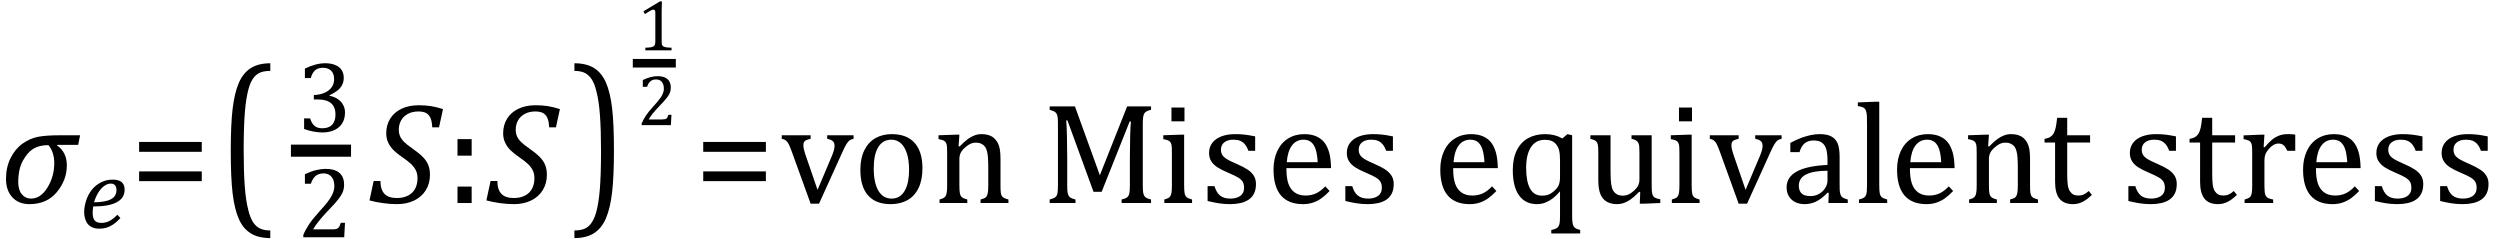 <?xml version="1.0" encoding="UTF-8" standalone="no"?><svg xmlns="http://www.w3.org/2000/svg" xmlns:xlink="http://www.w3.org/1999/xlink" stroke-dasharray="none" shape-rendering="auto" font-family="'Dialog'" width="344.813" text-rendering="auto" fill-opacity="1" contentScriptType="text/ecmascript" color-interpolation="auto" color-rendering="auto" preserveAspectRatio="xMidYMid meet" font-size="12" fill="black" stroke="black" image-rendering="auto" stroke-miterlimit="10" zoomAndPan="magnify" version="1.0" stroke-linecap="square" stroke-linejoin="miter" contentStyleType="text/css" font-style="normal" height="33" stroke-width="1" stroke-dashoffset="0" font-weight="normal" stroke-opacity="1" y="-5"><!--Converted from MathML using JEuclid--><defs id="genericDefs"/><g><g text-rendering="optimizeLegibility" transform="translate(0,28)" color-rendering="optimizeQuality" color-interpolation="linearRGB" image-rendering="optimizeQuality"><path d="M10.781 -8.016 L7.906 -8.016 L7.875 -7.938 Q9.219 -6.984 9.219 -5.188 Q9.219 -3.172 7.844 -1.508 Q6.469 0.156 4.062 0.156 Q2.578 0.156 1.703 -0.789 Q0.828 -1.734 0.828 -3.328 Q0.828 -4.938 1.461 -6.203 Q2.094 -7.469 3.117 -8.195 Q4.141 -8.922 5.258 -9.133 Q6.375 -9.344 8.328 -9.344 L11.047 -9.344 L10.781 -8.016 ZM6.688 -7.984 Q5.438 -7.984 4.625 -7.5 Q3.812 -7.016 3.164 -5.852 Q2.516 -4.688 2.516 -2.875 Q2.516 -1.797 3.016 -1.203 Q3.516 -0.609 4.266 -0.609 Q5.609 -0.609 6.547 -2.133 Q7.484 -3.656 7.484 -5.516 Q7.484 -6.969 6.688 -7.984 Z" stroke="none"/></g><g text-rendering="optimizeLegibility" transform="translate(11.047,31.43)" color-rendering="optimizeQuality" color-interpolation="linearRGB" image-rendering="optimizeQuality"><path d="M5.562 -1.359 Q5.062 -0.812 4.594 -0.492 Q4.125 -0.172 3.664 -0.031 Q3.203 0.109 2.641 0.109 Q2.094 0.109 1.703 -0.062 Q1.312 -0.234 1.062 -0.539 Q0.812 -0.844 0.688 -1.266 Q0.562 -1.688 0.562 -2.188 Q0.562 -2.906 0.828 -3.75 Q1.094 -4.594 1.625 -5.258 Q2.156 -5.922 2.898 -6.289 Q3.641 -6.656 4.484 -6.656 Q5.312 -6.656 5.727 -6.32 Q6.141 -5.984 6.141 -5.266 Q6.141 -4.109 5.047 -3.531 Q3.953 -2.953 1.812 -2.953 Q1.734 -2.531 1.734 -2.062 Q1.734 -1.344 2.016 -1.016 Q2.297 -0.688 2.922 -0.688 Q3.562 -0.688 4.07 -0.961 Q4.578 -1.234 5.141 -1.812 L5.562 -1.359 ZM1.922 -3.531 Q2.562 -3.531 3.031 -3.602 Q3.5 -3.672 3.844 -3.781 Q4.188 -3.891 4.414 -4.047 Q4.641 -4.203 4.773 -4.391 Q4.906 -4.578 4.961 -4.789 Q5.016 -5 5.016 -5.219 Q5.016 -5.641 4.82 -5.875 Q4.625 -6.109 4.234 -6.109 Q3.766 -6.109 3.305 -5.766 Q2.844 -5.422 2.492 -4.836 Q2.141 -4.25 1.922 -3.531 Z" stroke="none"/></g><g text-rendering="optimizeLegibility" transform="translate(17.969,28)" color-rendering="optimizeQuality" color-interpolation="linearRGB" image-rendering="optimizeQuality"><path d="M1.219 -7.062 L1.219 -8.422 L9.859 -8.422 L9.859 -7.062 L1.219 -7.062 ZM1.219 -3.016 L1.219 -4.359 L9.859 -4.359 L9.859 -3.016 L1.219 -3.016 Z" stroke="none"/></g><g text-rendering="optimizeLegibility" transform="translate(30.062,27.227) matrix(1,0,0,1.32,0,0)" color-rendering="optimizeQuality" color-interpolation="linearRGB" image-rendering="optimizeQuality"><path d="M7.219 4.25 Q5.562 4.25 4.508 3.75 Q3.453 3.25 2.867 2.234 Q2.281 1.219 2.023 -0.414 Q1.766 -2.047 1.766 -4.844 Q1.766 -7.625 2.023 -9.266 Q2.281 -10.906 2.867 -11.945 Q3.453 -12.984 4.508 -13.5 Q5.562 -14.016 7.219 -14.016 L7.219 -13.219 Q6.531 -13.219 6 -13.094 Q5.406 -12.953 4.984 -12.562 Q4.516 -12.141 4.234 -11.375 Q3.891 -10.469 3.719 -8.984 Q3.547 -7.406 3.547 -4.922 Q3.547 -2.719 3.695 -1.18 Q3.844 0.359 4.188 1.328 Q4.453 2.156 4.859 2.609 Q5.219 3.016 5.719 3.219 Q6.297 3.453 7.219 3.453 L7.219 4.25 Z" stroke="none"/></g><g text-rendering="optimizeLegibility" stroke-width="1.667" color-interpolation="linearRGB" color-rendering="optimizeQuality" image-rendering="optimizeQuality"><line y2="20.78" fill="none" x1="40.959" x2="47.584" y1="20.78"/><path d="M1.094 -7.391 L1.094 -8.703 Q1.875 -9.078 2.57 -9.258 Q3.266 -9.438 3.906 -9.438 Q4.672 -9.438 5.258 -9.203 Q5.844 -8.969 6.148 -8.516 Q6.453 -8.062 6.453 -7.438 Q6.453 -6.859 6.219 -6.422 Q5.984 -5.984 5.562 -5.656 Q5.141 -5.328 4.484 -5.016 L4.484 -4.953 Q4.891 -4.875 5.281 -4.695 Q5.672 -4.516 5.969 -4.227 Q6.266 -3.938 6.445 -3.539 Q6.625 -3.141 6.625 -2.625 Q6.625 -1.828 6.281 -1.219 Q5.938 -0.609 5.227 -0.25 Q4.516 0.109 3.5 0.109 Q2.906 0.109 2.227 -0.023 Q1.547 -0.156 0.984 -0.375 L0.984 -1.828 L1.812 -1.828 Q2.047 -1.109 2.438 -0.789 Q2.828 -0.469 3.5 -0.469 Q4.391 -0.469 4.852 -0.953 Q5.312 -1.438 5.312 -2.391 Q5.312 -3.391 4.711 -3.914 Q4.109 -4.438 2.938 -4.438 L2.328 -4.438 L2.328 -5.047 Q3.25 -5.094 3.883 -5.398 Q4.516 -5.703 4.82 -6.172 Q5.125 -6.641 5.125 -7.234 Q5.125 -7.984 4.727 -8.398 Q4.328 -8.812 3.547 -8.812 Q2.906 -8.812 2.5 -8.461 Q2.094 -8.109 1.906 -7.391 L1.094 -7.391 Z" stroke-width="1" transform="translate(40.959,18.16)" stroke="none"/></g><g text-rendering="optimizeLegibility" transform="translate(40.959,32.729)" color-rendering="optimizeQuality" color-interpolation="linearRGB" image-rendering="optimizeQuality"><path d="M4.797 -1.094 Q5.141 -1.094 5.344 -1.133 Q5.547 -1.172 5.672 -1.273 Q5.797 -1.375 5.867 -1.523 Q5.938 -1.672 6.047 -2 L6.625 -2 L6.516 0 L0.875 0 L0.875 -0.328 Q1.172 -1.047 1.672 -1.797 Q2.172 -2.547 3.094 -3.562 Q3.891 -4.438 4.234 -4.891 Q4.609 -5.391 4.797 -5.75 Q4.984 -6.109 5.07 -6.422 Q5.156 -6.734 5.156 -7.062 Q5.156 -7.578 4.992 -7.969 Q4.828 -8.359 4.492 -8.586 Q4.156 -8.812 3.641 -8.812 Q2.359 -8.812 1.922 -7.391 L1.094 -7.391 L1.094 -8.703 Q1.922 -9.094 2.641 -9.266 Q3.359 -9.438 3.938 -9.438 Q5.203 -9.438 5.852 -8.883 Q6.5 -8.328 6.5 -7.266 Q6.5 -6.906 6.43 -6.602 Q6.359 -6.297 6.203 -6 Q6.047 -5.703 5.789 -5.359 Q5.531 -5.016 5.219 -4.664 Q4.906 -4.312 4.125 -3.5 Q2.828 -2.125 2.219 -1.094 L4.797 -1.094 Z" stroke="none"/></g><g text-rendering="optimizeLegibility" transform="translate(50.928,28)" color-rendering="optimizeQuality" color-interpolation="linearRGB" image-rendering="optimizeQuality"><path d="M1.547 -3.031 Q1.547 -1.859 2.094 -1.273 Q2.641 -0.688 3.812 -0.688 Q4.703 -0.688 5.352 -1.023 Q6 -1.359 6.328 -1.969 Q6.656 -2.578 6.656 -3.422 Q6.656 -4.016 6.445 -4.469 Q6.234 -4.922 5.812 -5.336 Q5.391 -5.75 4.594 -6.297 Q3.875 -6.781 3.391 -7.25 Q2.906 -7.719 2.625 -8.305 Q2.344 -8.891 2.344 -9.625 Q2.344 -10.766 2.898 -11.648 Q3.453 -12.531 4.469 -13.008 Q5.484 -13.484 6.812 -13.484 Q7.719 -13.484 8.484 -13.367 Q9.25 -13.25 10.172 -12.953 L9.625 -10.438 L8.688 -10.438 Q8.656 -11.266 8.438 -11.742 Q8.219 -12.219 7.82 -12.422 Q7.422 -12.625 6.766 -12.625 Q5.953 -12.625 5.336 -12.297 Q4.719 -11.969 4.398 -11.398 Q4.078 -10.828 4.078 -10.125 Q4.078 -9.609 4.25 -9.211 Q4.422 -8.812 4.812 -8.422 Q5.203 -8.031 5.938 -7.531 Q6.891 -6.859 7.398 -6.344 Q7.906 -5.828 8.141 -5.242 Q8.375 -4.656 8.375 -3.875 Q8.375 -2.703 7.805 -1.773 Q7.234 -0.844 6.195 -0.344 Q5.156 0.156 3.828 0.156 Q2.922 0.156 1.898 0.016 Q0.875 -0.125 0.031 -0.359 L0.609 -3.031 L1.547 -3.031 Z" stroke="none"/></g><g text-rendering="optimizeLegibility" transform="translate(61.444,28)" color-rendering="optimizeQuality" color-interpolation="linearRGB" image-rendering="optimizeQuality"><path d="M3.609 -8.812 L3.609 -6.531 L1.656 -6.531 L1.656 -8.812 L3.609 -8.812 ZM3.609 -2.266 L3.609 0 L1.656 0 L1.656 -2.266 L3.609 -2.266 Z" stroke="none"/></g><g text-rendering="optimizeLegibility" transform="translate(67.053,28)" color-rendering="optimizeQuality" color-interpolation="linearRGB" image-rendering="optimizeQuality"><path d="M1.547 -3.031 Q1.547 -1.859 2.094 -1.273 Q2.641 -0.688 3.812 -0.688 Q4.703 -0.688 5.352 -1.023 Q6 -1.359 6.328 -1.969 Q6.656 -2.578 6.656 -3.422 Q6.656 -4.016 6.445 -4.469 Q6.234 -4.922 5.812 -5.336 Q5.391 -5.75 4.594 -6.297 Q3.875 -6.781 3.391 -7.25 Q2.906 -7.719 2.625 -8.305 Q2.344 -8.891 2.344 -9.625 Q2.344 -10.766 2.898 -11.648 Q3.453 -12.531 4.469 -13.008 Q5.484 -13.484 6.812 -13.484 Q7.719 -13.484 8.484 -13.367 Q9.25 -13.25 10.172 -12.953 L9.625 -10.438 L8.688 -10.438 Q8.656 -11.266 8.438 -11.742 Q8.219 -12.219 7.82 -12.422 Q7.422 -12.625 6.766 -12.625 Q5.953 -12.625 5.336 -12.297 Q4.719 -11.969 4.398 -11.398 Q4.078 -10.828 4.078 -10.125 Q4.078 -9.609 4.25 -9.211 Q4.422 -8.812 4.812 -8.422 Q5.203 -8.031 5.938 -7.531 Q6.891 -6.859 7.398 -6.344 Q7.906 -5.828 8.141 -5.242 Q8.375 -4.656 8.375 -3.875 Q8.375 -2.703 7.805 -1.773 Q7.234 -0.844 6.195 -0.344 Q5.156 0.156 3.828 0.156 Q2.922 0.156 1.898 0.016 Q0.875 -0.125 0.031 -0.359 L0.609 -3.031 L1.547 -3.031 Z" stroke="none"/></g><g text-rendering="optimizeLegibility" transform="translate(78.803,27.227) matrix(1,0,0,1.32,0,0)" color-rendering="optimizeQuality" color-interpolation="linearRGB" image-rendering="optimizeQuality"><path d="M0.422 -14.016 Q2.078 -14.016 3.133 -13.516 Q4.188 -13.016 4.773 -12 Q5.359 -10.984 5.617 -9.352 Q5.875 -7.719 5.875 -4.922 Q5.875 -2.156 5.617 -0.508 Q5.359 1.141 4.773 2.18 Q4.188 3.219 3.133 3.734 Q2.078 4.25 0.422 4.25 L0.422 3.453 Q1.109 3.453 1.625 3.328 Q2.234 3.188 2.641 2.797 Q3.109 2.375 3.406 1.609 Q3.75 0.703 3.922 -0.781 Q4.094 -2.359 4.094 -4.844 Q4.094 -7.047 3.945 -8.586 Q3.797 -10.125 3.453 -11.094 Q3.188 -11.922 2.781 -12.375 Q2.406 -12.781 1.922 -12.984 Q1.344 -13.219 0.422 -13.219 L0.422 -14.016 Z" stroke="none"/></g><g text-rendering="optimizeLegibility" stroke-width="1.183" color-interpolation="linearRGB" color-rendering="optimizeQuality" image-rendering="optimizeQuality"><line y2="8.722" fill="none" x1="87.87" x2="92.62" y1="8.722"/><path d="M3.391 -1.281 Q3.391 -0.984 3.422 -0.844 Q3.453 -0.703 3.539 -0.609 Q3.625 -0.516 3.773 -0.469 Q3.922 -0.422 4.148 -0.391 Q4.375 -0.359 4.75 -0.359 L4.75 0 L1.141 0 L1.141 -0.359 Q1.688 -0.375 1.922 -0.422 Q2.156 -0.469 2.273 -0.547 Q2.391 -0.625 2.453 -0.781 Q2.516 -0.938 2.516 -1.281 L2.516 -5.234 Q2.516 -5.438 2.445 -5.523 Q2.375 -5.609 2.234 -5.609 Q2.078 -5.609 1.797 -5.445 Q1.516 -5.281 1.078 -5 L0.875 -5.375 L3.156 -6.75 L3.422 -6.75 Q3.391 -6.281 3.391 -5.438 L3.391 -1.281 Z" stroke-width="1" transform="translate(87.87,6.939)" stroke="none"/></g><g text-rendering="optimizeLegibility" transform="translate(87.877,17.255)" color-rendering="optimizeQuality" color-interpolation="linearRGB" image-rendering="optimizeQuality"><path d="M3.422 -0.781 Q3.672 -0.781 3.812 -0.812 Q3.953 -0.844 4.047 -0.914 Q4.141 -0.984 4.188 -1.094 Q4.234 -1.203 4.312 -1.422 L4.734 -1.422 L4.656 0 L0.625 0 L0.625 -0.234 Q0.844 -0.75 1.195 -1.289 Q1.547 -1.828 2.203 -2.547 Q2.781 -3.172 3.016 -3.5 Q3.297 -3.844 3.43 -4.102 Q3.562 -4.359 3.625 -4.586 Q3.688 -4.812 3.688 -5.047 Q3.688 -5.406 3.57 -5.688 Q3.453 -5.969 3.211 -6.133 Q2.969 -6.297 2.594 -6.297 Q1.688 -6.297 1.375 -5.281 L0.781 -5.281 L0.781 -6.219 Q1.375 -6.5 1.883 -6.625 Q2.391 -6.75 2.812 -6.75 Q3.719 -6.75 4.18 -6.352 Q4.641 -5.953 4.641 -5.188 Q4.641 -4.938 4.594 -4.719 Q4.547 -4.5 4.438 -4.289 Q4.328 -4.078 4.141 -3.828 Q3.953 -3.578 3.727 -3.328 Q3.5 -3.078 2.953 -2.5 Q2.016 -1.516 1.594 -0.781 L3.422 -0.781 Z" stroke="none"/></g><g text-rendering="optimizeLegibility" transform="translate(95.775,28)" color-rendering="optimizeQuality" color-interpolation="linearRGB" image-rendering="optimizeQuality"><path d="M1.219 -7.062 L1.219 -8.422 L9.859 -8.422 L9.859 -7.062 L1.219 -7.062 ZM1.219 -3.016 L1.219 -4.359 L9.859 -4.359 L9.859 -3.016 L1.219 -3.016 Z" stroke="none"/></g><g text-rendering="optimizeLegibility" transform="translate(107.635,28)" color-rendering="optimizeQuality" color-interpolation="linearRGB" image-rendering="optimizeQuality"><path d="M4.172 -9.344 L4.172 -8.859 Q3.719 -8.75 3.531 -8.656 Q3.344 -8.562 3.258 -8.406 Q3.172 -8.25 3.172 -7.984 Q3.172 -7.719 3.234 -7.43 Q3.297 -7.141 3.422 -6.766 L5.125 -1.812 L7.125 -6.547 Q7.312 -7.016 7.391 -7.32 Q7.469 -7.625 7.469 -7.891 Q7.469 -8.297 7.25 -8.516 Q7.031 -8.734 6.453 -8.859 L6.453 -9.344 L10.094 -9.344 L10.094 -8.859 Q9.719 -8.781 9.516 -8.617 Q9.312 -8.453 9.102 -8.109 Q8.891 -7.766 8.609 -7.141 L5.328 0.094 L4.172 0.094 L1.531 -7.203 Q1.25 -7.953 1.086 -8.227 Q0.922 -8.5 0.734 -8.641 Q0.547 -8.781 0.188 -8.859 L0.188 -9.344 L4.172 -9.344 ZM15.203 0.156 Q13.172 0.156 12.102 -1.039 Q11.031 -2.234 11.031 -4.578 Q11.031 -6.188 11.594 -7.305 Q12.156 -8.422 13.133 -8.961 Q14.109 -9.5 15.359 -9.5 Q17.438 -9.5 18.516 -8.289 Q19.594 -7.078 19.594 -4.797 Q19.594 -3.172 19.055 -2.062 Q18.516 -0.953 17.531 -0.398 Q16.547 0.156 15.203 0.156 ZM12.875 -4.781 Q12.875 -2.781 13.516 -1.695 Q14.156 -0.609 15.344 -0.609 Q16 -0.609 16.461 -0.93 Q16.922 -1.25 17.203 -1.789 Q17.484 -2.328 17.617 -3.031 Q17.75 -3.734 17.75 -4.516 Q17.75 -5.953 17.43 -6.898 Q17.109 -7.844 16.562 -8.289 Q16.016 -8.734 15.312 -8.734 Q14.125 -8.734 13.5 -7.711 Q12.875 -6.688 12.875 -4.781 ZM31.453 0 L27.609 0 L27.609 -0.484 Q28 -0.594 28.164 -0.68 Q28.328 -0.766 28.438 -0.922 Q28.547 -1.078 28.609 -1.406 Q28.672 -1.734 28.672 -2.406 L28.672 -4.969 Q28.672 -5.641 28.633 -6.203 Q28.594 -6.766 28.5 -7.117 Q28.406 -7.469 28.281 -7.672 Q28.156 -7.875 27.969 -8.016 Q27.781 -8.156 27.547 -8.242 Q27.312 -8.328 26.938 -8.328 Q26.562 -8.328 26.219 -8.172 Q25.875 -8.016 25.461 -7.648 Q25.047 -7.281 24.867 -6.914 Q24.688 -6.547 24.688 -6.078 L24.688 -2.438 Q24.688 -1.609 24.766 -1.281 Q24.844 -0.953 25.062 -0.781 Q25.281 -0.609 25.781 -0.484 L25.781 0 L21.953 0 L21.953 -0.484 Q22.328 -0.594 22.492 -0.68 Q22.656 -0.766 22.766 -0.922 Q22.875 -1.078 22.938 -1.406 Q23 -1.734 23 -2.406 L23 -6.672 Q23 -7.297 22.984 -7.68 Q22.969 -8.062 22.852 -8.289 Q22.734 -8.516 22.492 -8.625 Q22.25 -8.734 21.812 -8.812 L21.812 -9.344 L24.094 -9.422 L24.688 -9.422 L24.578 -7.828 L24.719 -7.797 Q25.438 -8.531 25.883 -8.844 Q26.328 -9.156 26.781 -9.328 Q27.234 -9.5 27.75 -9.5 Q28.281 -9.5 28.695 -9.375 Q29.109 -9.25 29.422 -8.992 Q29.734 -8.734 29.945 -8.359 Q30.156 -7.984 30.258 -7.461 Q30.359 -6.938 30.359 -6.125 L30.359 -2.438 Q30.359 -1.766 30.398 -1.461 Q30.438 -1.156 30.531 -0.992 Q30.625 -0.828 30.812 -0.719 Q31 -0.609 31.453 -0.484 L31.453 0 ZM51.125 -12.859 Q50.703 -12.75 50.508 -12.641 Q50.312 -12.531 50.203 -12.367 Q50.094 -12.203 50.039 -11.883 Q49.984 -11.562 49.984 -10.891 L49.984 -2.438 Q49.984 -1.781 50.031 -1.484 Q50.078 -1.188 50.18 -1.008 Q50.281 -0.828 50.477 -0.711 Q50.672 -0.594 51.125 -0.484 L51.125 0 L47.062 0 L47.062 -0.484 Q47.609 -0.609 47.828 -0.789 Q48.047 -0.969 48.125 -1.312 Q48.203 -1.656 48.203 -2.438 L48.203 -6.188 Q48.203 -7.656 48.242 -9.164 Q48.281 -10.672 48.344 -11.234 L48.172 -11.234 L44.312 -1.547 L43.188 -1.547 L39.594 -11.391 L39.422 -11.391 Q39.484 -10.797 39.523 -9.234 Q39.562 -7.672 39.562 -6.016 L39.562 -2.438 Q39.562 -1.781 39.609 -1.484 Q39.656 -1.188 39.758 -1.008 Q39.859 -0.828 40.062 -0.711 Q40.266 -0.594 40.703 -0.484 L40.703 0 L37.141 0 L37.141 -0.484 Q37.75 -0.641 37.953 -0.828 Q38.156 -1.016 38.219 -1.367 Q38.281 -1.719 38.281 -2.438 L38.281 -10.891 Q38.281 -11.562 38.234 -11.867 Q38.188 -12.172 38.078 -12.344 Q37.969 -12.516 37.781 -12.617 Q37.594 -12.719 37.141 -12.859 L37.141 -13.328 L40.625 -13.328 L44.062 -3.828 L47.828 -13.328 L51.125 -13.328 L51.125 -12.859 ZM55.734 -13.172 L55.734 -11.266 L53.938 -11.266 L53.938 -13.172 L55.734 -13.172 ZM52.953 -0.484 Q53.328 -0.594 53.492 -0.68 Q53.656 -0.766 53.766 -0.922 Q53.875 -1.078 53.938 -1.406 Q54 -1.734 54 -2.406 L54 -6.672 Q54 -7.297 53.984 -7.68 Q53.969 -8.062 53.852 -8.289 Q53.734 -8.516 53.492 -8.625 Q53.25 -8.734 52.812 -8.812 L52.812 -9.344 L55.094 -9.422 L55.688 -9.422 L55.688 -2.438 Q55.688 -1.609 55.766 -1.281 Q55.844 -0.953 56.062 -0.781 Q56.281 -0.609 56.781 -0.484 L56.781 0 L52.953 0 L52.953 -0.484 ZM65.484 -7.203 L64.547 -7.203 Q64.344 -7.781 64.047 -8.117 Q63.75 -8.453 63.383 -8.594 Q63.016 -8.734 62.469 -8.734 Q61.688 -8.734 61.227 -8.367 Q60.766 -8 60.766 -7.359 Q60.766 -6.922 60.953 -6.625 Q61.141 -6.328 61.531 -6.078 Q61.922 -5.828 62.906 -5.406 Q63.906 -4.969 64.445 -4.609 Q64.984 -4.25 65.289 -3.773 Q65.594 -3.297 65.594 -2.625 Q65.594 -1.859 65.336 -1.328 Q65.078 -0.797 64.594 -0.469 Q64.109 -0.141 63.453 0.008 Q62.797 0.156 62.016 0.156 Q61.188 0.156 60.422 0.031 Q59.656 -0.094 58.922 -0.281 L58.922 -2.328 L59.875 -2.328 Q60.141 -1.422 60.656 -1.016 Q61.172 -0.609 62.078 -0.609 Q62.438 -0.609 62.773 -0.688 Q63.109 -0.766 63.375 -0.938 Q63.641 -1.109 63.797 -1.398 Q63.953 -1.688 63.953 -2.125 Q63.953 -2.625 63.758 -2.938 Q63.562 -3.25 63.148 -3.508 Q62.734 -3.766 61.703 -4.203 Q60.812 -4.578 60.273 -4.93 Q59.734 -5.281 59.43 -5.758 Q59.125 -6.234 59.125 -6.891 Q59.125 -7.703 59.562 -8.289 Q60 -8.875 60.82 -9.188 Q61.641 -9.5 62.734 -9.5 Q63.375 -9.5 63.977 -9.438 Q64.578 -9.375 65.484 -9.188 L65.484 -7.203 ZM75.75 -1.656 Q75.125 -1 74.602 -0.633 Q74.078 -0.266 73.453 -0.055 Q72.828 0.156 72.078 0.156 Q70.062 0.156 69.039 -1.047 Q68.016 -2.25 68.016 -4.609 Q68.016 -6.062 68.539 -7.18 Q69.062 -8.297 70.031 -8.898 Q71 -9.5 72.25 -9.5 Q73.234 -9.5 73.93 -9.188 Q74.625 -8.875 75.039 -8.336 Q75.453 -7.797 75.688 -6.969 Q75.922 -6.141 75.953 -4.812 L69.797 -4.812 L69.797 -4.641 Q69.797 -3.484 70.055 -2.703 Q70.312 -1.922 70.906 -1.477 Q71.5 -1.031 72.438 -1.031 Q73.234 -1.031 73.875 -1.328 Q74.516 -1.625 75.156 -2.297 L75.75 -1.656 ZM74.109 -5.625 Q74.047 -6.688 73.844 -7.352 Q73.641 -8.016 73.234 -8.375 Q72.828 -8.734 72.156 -8.734 Q71.156 -8.734 70.555 -7.93 Q69.953 -7.125 69.844 -5.625 L74.109 -5.625 ZM84.484 -7.203 L83.547 -7.203 Q83.344 -7.781 83.047 -8.117 Q82.75 -8.453 82.383 -8.594 Q82.016 -8.734 81.469 -8.734 Q80.688 -8.734 80.227 -8.367 Q79.766 -8 79.766 -7.359 Q79.766 -6.922 79.953 -6.625 Q80.141 -6.328 80.531 -6.078 Q80.922 -5.828 81.906 -5.406 Q82.906 -4.969 83.445 -4.609 Q83.984 -4.25 84.289 -3.773 Q84.594 -3.297 84.594 -2.625 Q84.594 -1.859 84.336 -1.328 Q84.078 -0.797 83.594 -0.469 Q83.109 -0.141 82.453 0.008 Q81.797 0.156 81.016 0.156 Q80.188 0.156 79.422 0.031 Q78.656 -0.094 77.922 -0.281 L77.922 -2.328 L78.875 -2.328 Q79.141 -1.422 79.656 -1.016 Q80.172 -0.609 81.078 -0.609 Q81.438 -0.609 81.773 -0.688 Q82.109 -0.766 82.375 -0.938 Q82.641 -1.109 82.797 -1.398 Q82.953 -1.688 82.953 -2.125 Q82.953 -2.625 82.758 -2.938 Q82.562 -3.25 82.148 -3.508 Q81.734 -3.766 80.703 -4.203 Q79.812 -4.578 79.273 -4.93 Q78.734 -5.281 78.43 -5.758 Q78.125 -6.234 78.125 -6.891 Q78.125 -7.703 78.562 -8.289 Q79 -8.875 79.82 -9.188 Q80.641 -9.5 81.734 -9.5 Q82.375 -9.5 82.977 -9.438 Q83.578 -9.375 84.484 -9.188 L84.484 -7.203 ZM98.75 -1.656 Q98.125 -1 97.602 -0.633 Q97.078 -0.266 96.453 -0.055 Q95.828 0.156 95.078 0.156 Q93.062 0.156 92.039 -1.047 Q91.016 -2.25 91.016 -4.609 Q91.016 -6.062 91.539 -7.18 Q92.062 -8.297 93.031 -8.898 Q94 -9.5 95.25 -9.5 Q96.234 -9.5 96.93 -9.188 Q97.625 -8.875 98.039 -8.336 Q98.453 -7.797 98.688 -6.969 Q98.922 -6.141 98.953 -4.812 L92.797 -4.812 L92.797 -4.641 Q92.797 -3.484 93.055 -2.703 Q93.312 -1.922 93.906 -1.477 Q94.5 -1.031 95.438 -1.031 Q96.234 -1.031 96.875 -1.328 Q97.516 -1.625 98.156 -2.297 L98.75 -1.656 ZM97.109 -5.625 Q97.047 -6.688 96.844 -7.352 Q96.641 -8.016 96.234 -8.375 Q95.828 -8.734 95.156 -8.734 Q94.156 -8.734 93.555 -7.93 Q92.953 -7.125 92.844 -5.625 L97.109 -5.625 ZM110.312 4.203 L106.328 4.203 L106.328 3.719 Q106.797 3.625 107.008 3.508 Q107.219 3.391 107.328 3.211 Q107.438 3.031 107.484 2.719 Q107.531 2.406 107.531 1.766 L107.531 -1.609 Q107 -1 106.547 -0.648 Q106.094 -0.297 105.539 -0.07 Q104.984 0.156 104.359 0.156 Q102.75 0.156 101.883 -1.047 Q101.016 -2.25 101.016 -4.547 Q101.016 -6.156 101.578 -7.281 Q102.141 -8.406 103.148 -8.953 Q104.156 -9.5 105.469 -9.5 Q106.156 -9.5 106.719 -9.359 Q107.281 -9.219 107.859 -8.906 L108.547 -9.5 L109.203 -9.344 L109.203 1.766 Q109.203 2.344 109.25 2.68 Q109.297 3.016 109.406 3.211 Q109.516 3.406 109.742 3.516 Q109.969 3.625 110.312 3.719 L110.312 4.203 ZM107.531 -5.828 Q107.531 -6.734 107.414 -7.227 Q107.297 -7.719 107.016 -8.07 Q106.734 -8.422 106.352 -8.57 Q105.969 -8.719 105.453 -8.719 Q104.188 -8.719 103.523 -7.703 Q102.859 -6.688 102.859 -4.844 Q102.859 -2.969 103.398 -1.992 Q103.938 -1.016 105.016 -1.016 Q105.438 -1.016 105.719 -1.086 Q106 -1.156 106.281 -1.328 Q106.562 -1.5 106.852 -1.781 Q107.141 -2.062 107.266 -2.289 Q107.391 -2.516 107.461 -2.82 Q107.531 -3.125 107.531 -3.609 L107.531 -5.828 ZM111.719 -9.344 L114.5 -9.344 L114.5 -4.359 Q114.5 -3.219 114.586 -2.625 Q114.672 -2.031 114.852 -1.727 Q115.031 -1.422 115.352 -1.219 Q115.672 -1.016 116.234 -1.016 Q116.609 -1.016 116.953 -1.164 Q117.297 -1.312 117.711 -1.68 Q118.125 -2.047 118.305 -2.406 Q118.484 -2.766 118.484 -3.25 L118.484 -6.906 Q118.484 -7.469 118.461 -7.75 Q118.438 -8.031 118.367 -8.203 Q118.297 -8.375 118.203 -8.477 Q118.109 -8.578 117.938 -8.672 Q117.766 -8.766 117.391 -8.859 L117.391 -9.344 L120.172 -9.344 L120.172 -2.672 Q120.172 -1.922 120.203 -1.586 Q120.234 -1.25 120.328 -1.055 Q120.422 -0.859 120.625 -0.734 Q120.828 -0.609 121.359 -0.516 L121.359 0 L119.125 0.094 L118.531 0.094 L118.594 -1.5 L118.438 -1.547 Q117.625 -0.672 116.891 -0.258 Q116.156 0.156 115.422 0.156 Q114.531 0.156 113.953 -0.195 Q113.375 -0.547 113.094 -1.242 Q112.812 -1.938 112.812 -3.219 L112.812 -6.906 Q112.812 -7.719 112.75 -8.031 Q112.688 -8.344 112.5 -8.523 Q112.312 -8.703 111.719 -8.859 L111.719 -9.344 ZM125.734 -13.172 L125.734 -11.266 L123.938 -11.266 L123.938 -13.172 L125.734 -13.172 ZM122.953 -0.484 Q123.328 -0.594 123.492 -0.68 Q123.656 -0.766 123.766 -0.922 Q123.875 -1.078 123.938 -1.406 Q124 -1.734 124 -2.406 L124 -6.672 Q124 -7.297 123.984 -7.68 Q123.969 -8.062 123.852 -8.289 Q123.734 -8.516 123.492 -8.625 Q123.25 -8.734 122.812 -8.812 L122.812 -9.344 L125.094 -9.422 L125.688 -9.422 L125.688 -2.438 Q125.688 -1.609 125.766 -1.281 Q125.844 -0.953 126.062 -0.781 Q126.281 -0.609 126.781 -0.484 L126.781 0 L122.953 0 L122.953 -0.484 ZM132.172 -9.344 L132.172 -8.859 Q131.719 -8.75 131.531 -8.656 Q131.344 -8.562 131.258 -8.406 Q131.172 -8.25 131.172 -7.984 Q131.172 -7.719 131.234 -7.43 Q131.297 -7.141 131.422 -6.766 L133.125 -1.812 L135.125 -6.547 Q135.312 -7.016 135.391 -7.32 Q135.469 -7.625 135.469 -7.891 Q135.469 -8.297 135.25 -8.516 Q135.031 -8.734 134.453 -8.859 L134.453 -9.344 L138.094 -9.344 L138.094 -8.859 Q137.719 -8.781 137.516 -8.617 Q137.312 -8.453 137.102 -8.109 Q136.891 -7.766 136.609 -7.141 L133.328 0.094 L132.172 0.094 L129.531 -7.203 Q129.25 -7.953 129.086 -8.227 Q128.922 -8.5 128.734 -8.641 Q128.547 -8.781 128.188 -8.859 L128.188 -9.344 L132.172 -9.344 ZM144.594 -1.391 L144.453 -1.438 Q143.594 -0.562 142.852 -0.203 Q142.109 0.156 141.266 0.156 Q140.516 0.156 139.953 -0.133 Q139.391 -0.422 139.086 -0.945 Q138.781 -1.469 138.781 -2.156 Q138.781 -3.578 140.195 -4.352 Q141.609 -5.125 144.422 -5.25 L144.422 -5.891 Q144.422 -6.906 144.227 -7.492 Q144.031 -8.078 143.617 -8.352 Q143.203 -8.625 142.5 -8.625 Q141.734 -8.625 141.266 -8.227 Q140.797 -7.828 140.562 -7.016 L139.297 -7.016 L139.297 -8.297 Q140.234 -8.781 140.859 -9.008 Q141.484 -9.234 142.109 -9.367 Q142.734 -9.5 143.375 -9.5 Q144.344 -9.5 144.93 -9.195 Q145.516 -8.891 145.805 -8.258 Q146.094 -7.625 146.094 -6.344 L146.094 -2.938 Q146.094 -2.219 146.102 -1.922 Q146.109 -1.625 146.164 -1.367 Q146.219 -1.109 146.312 -0.961 Q146.406 -0.812 146.602 -0.703 Q146.797 -0.594 147.219 -0.484 L147.219 0 L144.547 0 L144.594 -1.391 ZM144.422 -4.453 Q142.438 -4.438 141.453 -3.93 Q140.469 -3.422 140.469 -2.391 Q140.469 -1.844 140.695 -1.516 Q140.922 -1.188 141.266 -1.07 Q141.609 -0.953 142.078 -0.953 Q142.734 -0.953 143.281 -1.273 Q143.828 -1.594 144.125 -2.094 Q144.422 -2.594 144.422 -3.078 L144.422 -4.453 ZM151.562 -2.438 Q151.562 -1.609 151.641 -1.281 Q151.719 -0.953 151.938 -0.781 Q152.156 -0.609 152.656 -0.484 L152.656 0 L148.766 0 L148.766 -0.484 Q149.266 -0.609 149.453 -0.742 Q149.641 -0.875 149.727 -1.07 Q149.812 -1.266 149.844 -1.594 Q149.875 -1.922 149.875 -2.438 L149.875 -10.609 Q149.875 -11.547 149.859 -11.922 Q149.844 -12.297 149.781 -12.555 Q149.719 -12.812 149.609 -12.961 Q149.5 -13.109 149.305 -13.195 Q149.109 -13.281 148.609 -13.375 L148.609 -13.875 L150.969 -13.969 L151.562 -13.969 L151.562 -2.438 ZM161.75 -1.656 Q161.125 -1 160.602 -0.633 Q160.078 -0.266 159.453 -0.055 Q158.828 0.156 158.078 0.156 Q156.062 0.156 155.039 -1.047 Q154.016 -2.25 154.016 -4.609 Q154.016 -6.062 154.539 -7.18 Q155.062 -8.297 156.031 -8.898 Q157 -9.5 158.25 -9.5 Q159.234 -9.5 159.93 -9.188 Q160.625 -8.875 161.039 -8.336 Q161.453 -7.797 161.688 -6.969 Q161.922 -6.141 161.953 -4.812 L155.797 -4.812 L155.797 -4.641 Q155.797 -3.484 156.055 -2.703 Q156.312 -1.922 156.906 -1.477 Q157.5 -1.031 158.438 -1.031 Q159.234 -1.031 159.875 -1.328 Q160.516 -1.625 161.156 -2.297 L161.75 -1.656 ZM160.109 -5.625 Q160.047 -6.688 159.844 -7.352 Q159.641 -8.016 159.234 -8.375 Q158.828 -8.734 158.156 -8.734 Q157.156 -8.734 156.555 -7.93 Q155.953 -7.125 155.844 -5.625 L160.109 -5.625 ZM173.453 0 L169.609 0 L169.609 -0.484 Q170 -0.594 170.164 -0.68 Q170.328 -0.766 170.438 -0.922 Q170.547 -1.078 170.609 -1.406 Q170.672 -1.734 170.672 -2.406 L170.672 -4.969 Q170.672 -5.641 170.633 -6.203 Q170.594 -6.766 170.5 -7.117 Q170.406 -7.469 170.281 -7.672 Q170.156 -7.875 169.969 -8.016 Q169.781 -8.156 169.547 -8.242 Q169.312 -8.328 168.938 -8.328 Q168.562 -8.328 168.219 -8.172 Q167.875 -8.016 167.461 -7.648 Q167.047 -7.281 166.867 -6.914 Q166.688 -6.547 166.688 -6.078 L166.688 -2.438 Q166.688 -1.609 166.766 -1.281 Q166.844 -0.953 167.062 -0.781 Q167.281 -0.609 167.781 -0.484 L167.781 0 L163.953 0 L163.953 -0.484 Q164.328 -0.594 164.492 -0.68 Q164.656 -0.766 164.766 -0.922 Q164.875 -1.078 164.938 -1.406 Q165 -1.734 165 -2.406 L165 -6.672 Q165 -7.297 164.984 -7.68 Q164.969 -8.062 164.852 -8.289 Q164.734 -8.516 164.492 -8.625 Q164.25 -8.734 163.812 -8.812 L163.812 -9.344 L166.094 -9.422 L166.688 -9.422 L166.578 -7.828 L166.719 -7.797 Q167.438 -8.531 167.883 -8.844 Q168.328 -9.156 168.781 -9.328 Q169.234 -9.5 169.75 -9.5 Q170.281 -9.5 170.695 -9.375 Q171.109 -9.25 171.422 -8.992 Q171.734 -8.734 171.945 -8.359 Q172.156 -7.984 172.258 -7.461 Q172.359 -6.938 172.359 -6.125 L172.359 -2.438 Q172.359 -1.766 172.398 -1.461 Q172.438 -1.156 172.531 -0.992 Q172.625 -0.828 172.812 -0.719 Q173 -0.609 173.453 -0.484 L173.453 0 ZM174.359 -8.844 Q174.844 -8.922 175.148 -9.117 Q175.453 -9.312 175.625 -9.625 Q175.797 -9.938 175.898 -10.398 Q176 -10.859 176.094 -11.75 L177.484 -11.75 L177.484 -9.344 L180.641 -9.344 L180.641 -8.344 L177.484 -8.344 L177.484 -4 Q177.484 -3.062 177.562 -2.5 Q177.641 -1.938 177.859 -1.617 Q178.078 -1.297 178.352 -1.164 Q178.625 -1.031 179.047 -1.031 Q179.438 -1.031 179.781 -1.188 Q180.125 -1.344 180.453 -1.656 L180.891 -1.125 Q180.203 -0.453 179.586 -0.148 Q178.969 0.156 178.297 0.156 Q177.031 0.156 176.422 -0.594 Q175.812 -1.344 175.812 -2.938 L175.812 -8.344 L174.359 -8.344 L174.359 -8.844 ZM192.484 -7.203 L191.547 -7.203 Q191.344 -7.781 191.047 -8.117 Q190.75 -8.453 190.383 -8.594 Q190.016 -8.734 189.469 -8.734 Q188.688 -8.734 188.227 -8.367 Q187.766 -8 187.766 -7.359 Q187.766 -6.922 187.953 -6.625 Q188.141 -6.328 188.531 -6.078 Q188.922 -5.828 189.906 -5.406 Q190.906 -4.969 191.445 -4.609 Q191.984 -4.25 192.289 -3.773 Q192.594 -3.297 192.594 -2.625 Q192.594 -1.859 192.336 -1.328 Q192.078 -0.797 191.594 -0.469 Q191.109 -0.141 190.453 0.008 Q189.797 0.156 189.016 0.156 Q188.188 0.156 187.422 0.031 Q186.656 -0.094 185.922 -0.281 L185.922 -2.328 L186.875 -2.328 Q187.141 -1.422 187.656 -1.016 Q188.172 -0.609 189.078 -0.609 Q189.438 -0.609 189.773 -0.688 Q190.109 -0.766 190.375 -0.938 Q190.641 -1.109 190.797 -1.398 Q190.953 -1.688 190.953 -2.125 Q190.953 -2.625 190.758 -2.938 Q190.562 -3.25 190.148 -3.508 Q189.734 -3.766 188.703 -4.203 Q187.812 -4.578 187.273 -4.93 Q186.734 -5.281 186.43 -5.758 Q186.125 -6.234 186.125 -6.891 Q186.125 -7.703 186.562 -8.289 Q187 -8.875 187.82 -9.188 Q188.641 -9.5 189.734 -9.5 Q190.375 -9.5 190.977 -9.438 Q191.578 -9.375 192.484 -9.188 L192.484 -7.203 ZM194.359 -8.844 Q194.844 -8.922 195.148 -9.117 Q195.453 -9.312 195.625 -9.625 Q195.797 -9.938 195.898 -10.398 Q196 -10.859 196.094 -11.75 L197.484 -11.75 L197.484 -9.344 L200.641 -9.344 L200.641 -8.344 L197.484 -8.344 L197.484 -4 Q197.484 -3.062 197.562 -2.5 Q197.641 -1.938 197.859 -1.617 Q198.078 -1.297 198.352 -1.164 Q198.625 -1.031 199.047 -1.031 Q199.438 -1.031 199.781 -1.188 Q200.125 -1.344 200.453 -1.656 L200.891 -1.125 Q200.203 -0.453 199.586 -0.148 Q198.969 0.156 198.297 0.156 Q197.031 0.156 196.422 -0.594 Q195.812 -1.344 195.812 -2.938 L195.812 -8.344 L194.359 -8.344 L194.359 -8.844 ZM204.578 -7.719 L204.719 -7.688 Q205.266 -8.344 205.719 -8.719 Q206.172 -9.094 206.703 -9.297 Q207.234 -9.5 207.922 -9.5 Q208.484 -9.5 208.938 -9.438 L208.938 -7.203 L207.844 -7.203 Q207.609 -7.719 207.344 -7.961 Q207.078 -8.203 206.609 -8.203 Q206.266 -8.203 205.922 -8 Q205.578 -7.797 205.25 -7.406 Q204.922 -7.016 204.805 -6.672 Q204.688 -6.328 204.688 -5.859 L204.688 -2.438 Q204.688 -1.547 204.789 -1.211 Q204.891 -0.875 205.141 -0.719 Q205.391 -0.562 205.891 -0.484 L205.891 0 L201.953 0 L201.953 -0.484 Q202.328 -0.594 202.492 -0.68 Q202.656 -0.766 202.773 -0.922 Q202.891 -1.078 202.945 -1.406 Q203 -1.734 203 -2.406 L203 -6.672 Q203 -7.297 202.984 -7.68 Q202.969 -8.062 202.852 -8.289 Q202.734 -8.516 202.492 -8.625 Q202.25 -8.734 201.812 -8.812 L201.812 -9.328 L204.094 -9.422 L204.688 -9.422 L204.578 -7.719 ZM217.75 -1.656 Q217.125 -1 216.602 -0.633 Q216.078 -0.266 215.453 -0.055 Q214.828 0.156 214.078 0.156 Q212.062 0.156 211.039 -1.047 Q210.016 -2.25 210.016 -4.609 Q210.016 -6.062 210.539 -7.18 Q211.062 -8.297 212.031 -8.898 Q213 -9.5 214.25 -9.5 Q215.234 -9.5 215.93 -9.188 Q216.625 -8.875 217.039 -8.336 Q217.453 -7.797 217.688 -6.969 Q217.922 -6.141 217.953 -4.812 L211.797 -4.812 L211.797 -4.641 Q211.797 -3.484 212.055 -2.703 Q212.312 -1.922 212.906 -1.477 Q213.5 -1.031 214.438 -1.031 Q215.234 -1.031 215.875 -1.328 Q216.516 -1.625 217.156 -2.297 L217.75 -1.656 ZM216.109 -5.625 Q216.047 -6.688 215.844 -7.352 Q215.641 -8.016 215.234 -8.375 Q214.828 -8.734 214.156 -8.734 Q213.156 -8.734 212.555 -7.93 Q211.953 -7.125 211.844 -5.625 L216.109 -5.625 ZM226.484 -7.203 L225.547 -7.203 Q225.344 -7.781 225.047 -8.117 Q224.75 -8.453 224.383 -8.594 Q224.016 -8.734 223.469 -8.734 Q222.688 -8.734 222.227 -8.367 Q221.766 -8 221.766 -7.359 Q221.766 -6.922 221.953 -6.625 Q222.141 -6.328 222.531 -6.078 Q222.922 -5.828 223.906 -5.406 Q224.906 -4.969 225.445 -4.609 Q225.984 -4.25 226.289 -3.773 Q226.594 -3.297 226.594 -2.625 Q226.594 -1.859 226.336 -1.328 Q226.078 -0.797 225.594 -0.469 Q225.109 -0.141 224.453 0.008 Q223.797 0.156 223.016 0.156 Q222.188 0.156 221.422 0.031 Q220.656 -0.094 219.922 -0.281 L219.922 -2.328 L220.875 -2.328 Q221.141 -1.422 221.656 -1.016 Q222.172 -0.609 223.078 -0.609 Q223.438 -0.609 223.773 -0.688 Q224.109 -0.766 224.375 -0.938 Q224.641 -1.109 224.797 -1.398 Q224.953 -1.688 224.953 -2.125 Q224.953 -2.625 224.758 -2.938 Q224.562 -3.25 224.148 -3.508 Q223.734 -3.766 222.703 -4.203 Q221.812 -4.578 221.273 -4.93 Q220.734 -5.281 220.43 -5.758 Q220.125 -6.234 220.125 -6.891 Q220.125 -7.703 220.562 -8.289 Q221 -8.875 221.82 -9.188 Q222.641 -9.5 223.734 -9.5 Q224.375 -9.5 224.977 -9.438 Q225.578 -9.375 226.484 -9.188 L226.484 -7.203 ZM235.484 -7.203 L234.547 -7.203 Q234.344 -7.781 234.047 -8.117 Q233.75 -8.453 233.383 -8.594 Q233.016 -8.734 232.469 -8.734 Q231.688 -8.734 231.227 -8.367 Q230.766 -8 230.766 -7.359 Q230.766 -6.922 230.953 -6.625 Q231.141 -6.328 231.531 -6.078 Q231.922 -5.828 232.906 -5.406 Q233.906 -4.969 234.445 -4.609 Q234.984 -4.25 235.289 -3.773 Q235.594 -3.297 235.594 -2.625 Q235.594 -1.859 235.336 -1.328 Q235.078 -0.797 234.594 -0.469 Q234.109 -0.141 233.453 0.008 Q232.797 0.156 232.016 0.156 Q231.188 0.156 230.422 0.031 Q229.656 -0.094 228.922 -0.281 L228.922 -2.328 L229.875 -2.328 Q230.141 -1.422 230.656 -1.016 Q231.172 -0.609 232.078 -0.609 Q232.438 -0.609 232.773 -0.688 Q233.109 -0.766 233.375 -0.938 Q233.641 -1.109 233.797 -1.398 Q233.953 -1.688 233.953 -2.125 Q233.953 -2.625 233.758 -2.938 Q233.562 -3.25 233.148 -3.508 Q232.734 -3.766 231.703 -4.203 Q230.812 -4.578 230.273 -4.93 Q229.734 -5.281 229.43 -5.758 Q229.125 -6.234 229.125 -6.891 Q229.125 -7.703 229.562 -8.289 Q230 -8.875 230.82 -9.188 Q231.641 -9.5 232.734 -9.5 Q233.375 -9.5 233.977 -9.438 Q234.578 -9.375 235.484 -9.188 L235.484 -7.203 Z" stroke="none"/></g></g></svg>